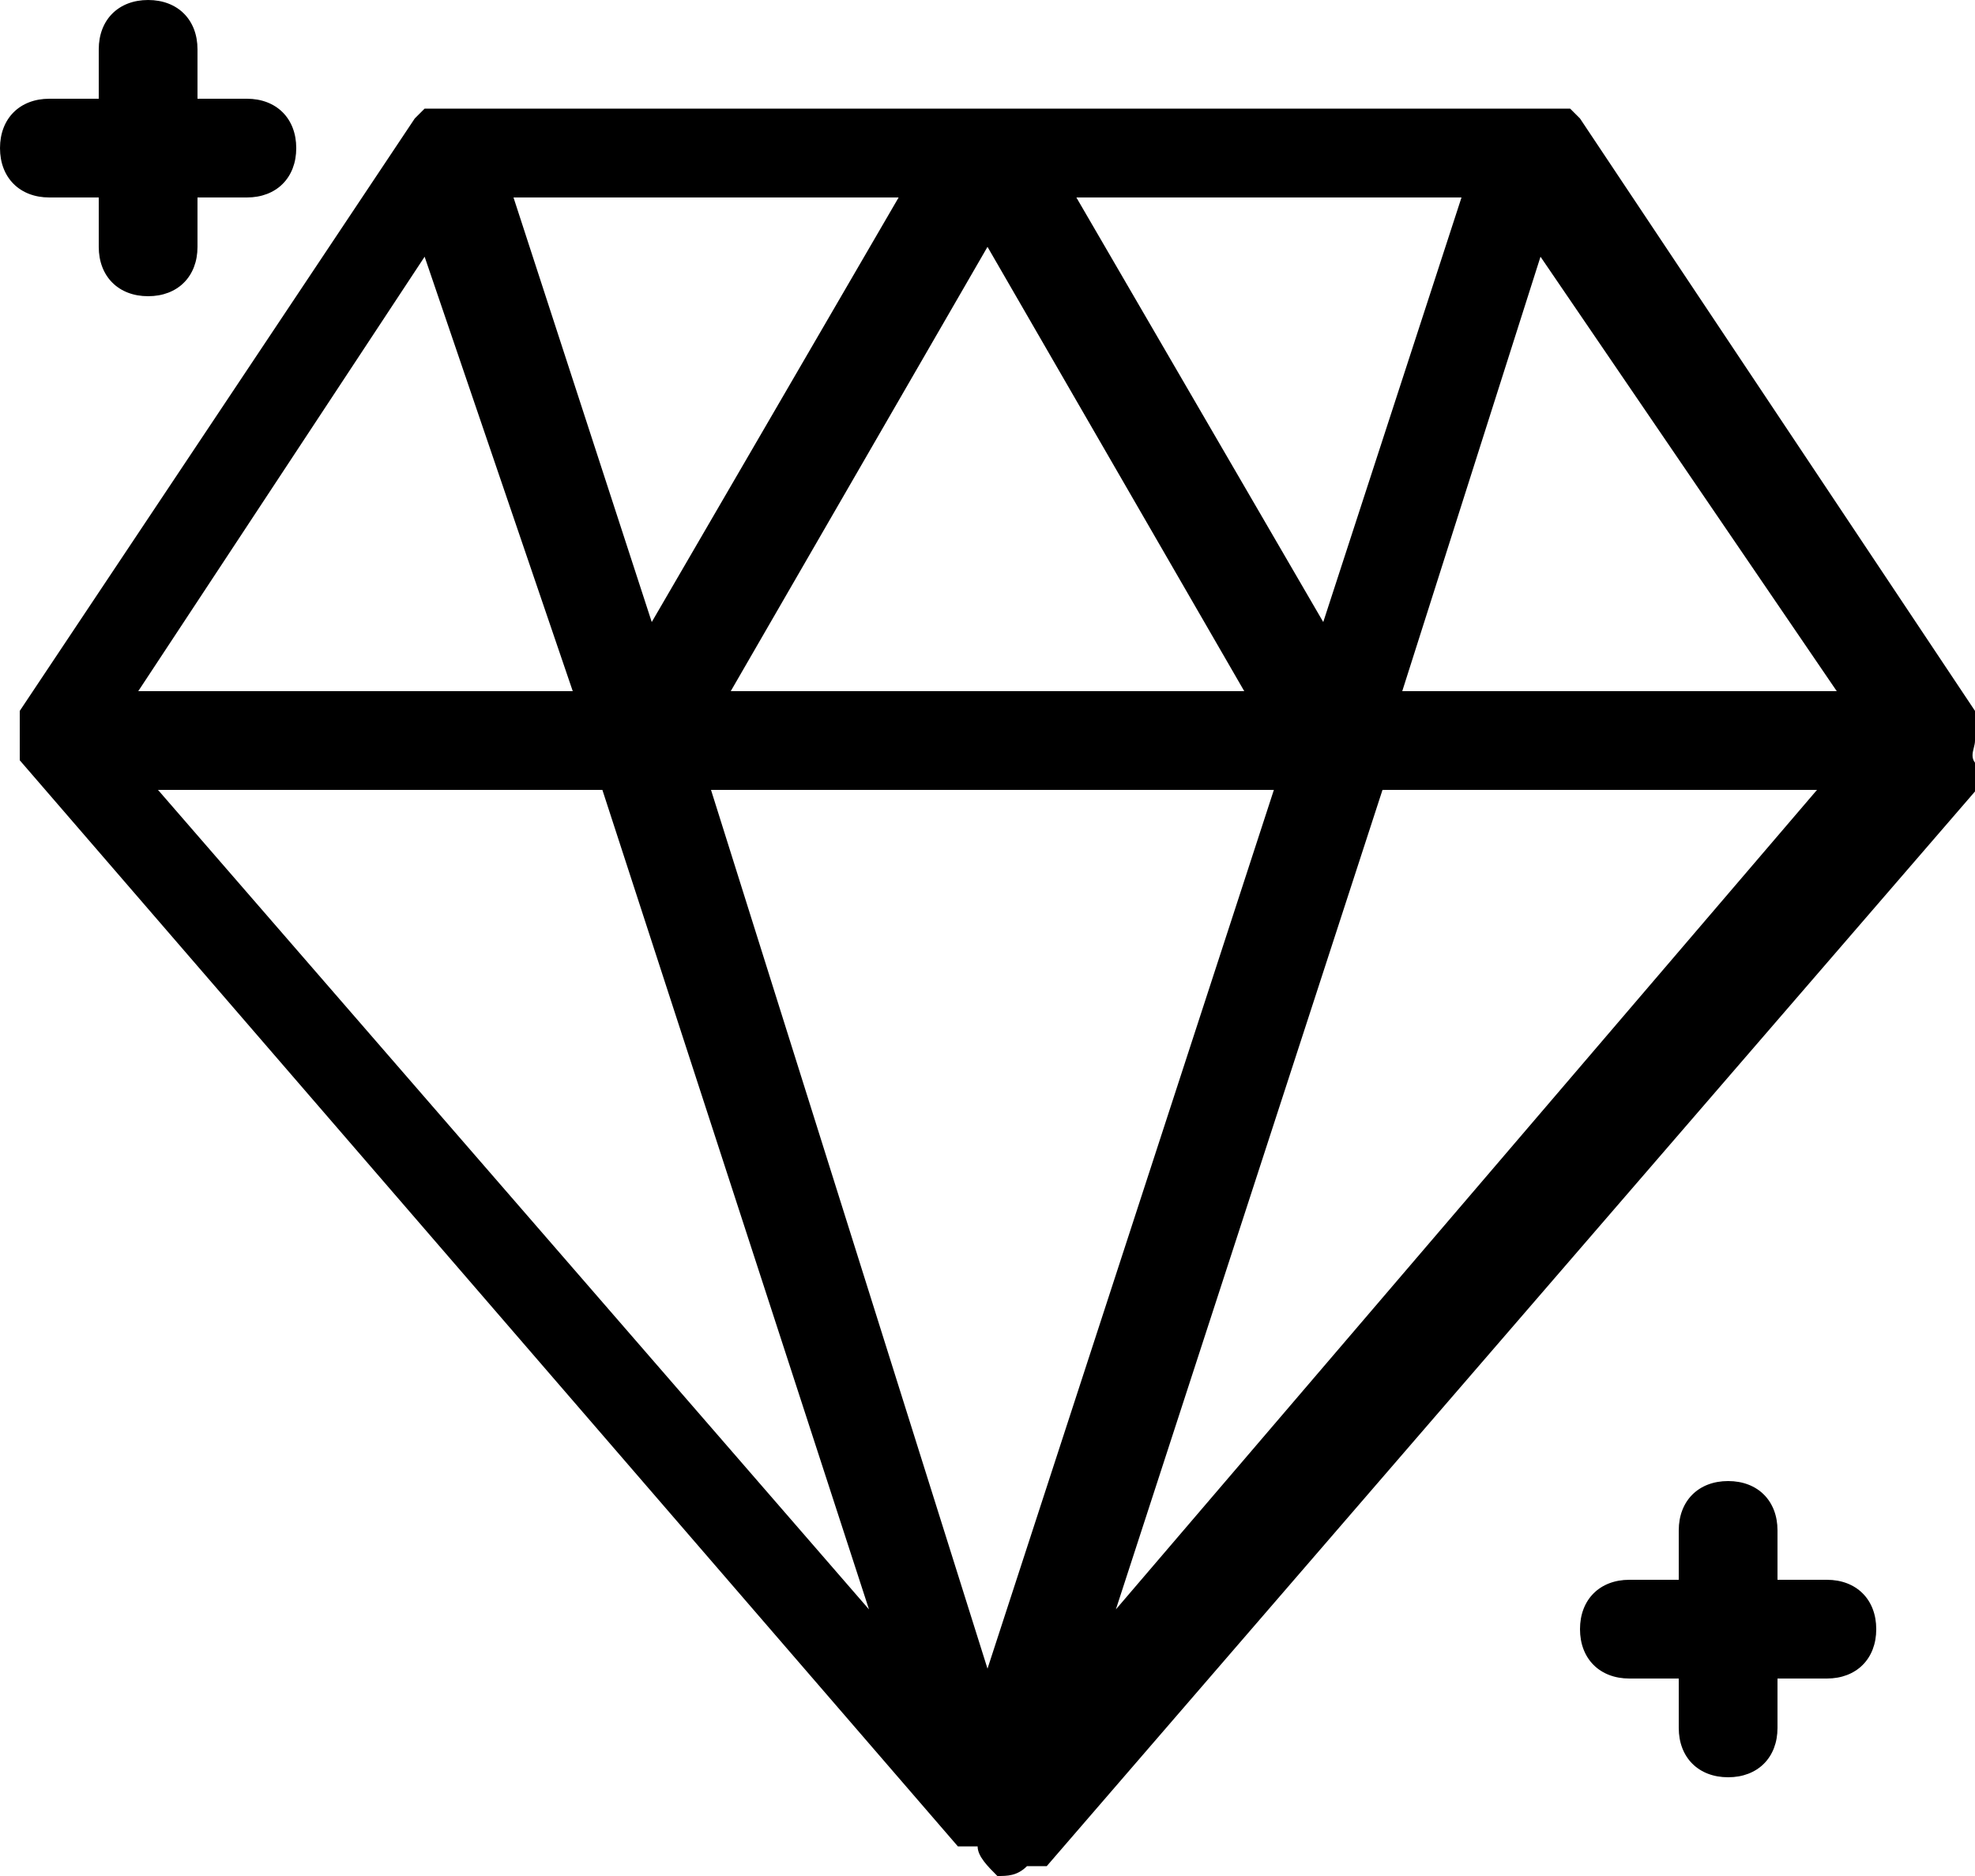 <svg xmlns="http://www.w3.org/2000/svg" viewBox="0 0 20 19" style="enable-background:new 0 0 20 19" xml:space="preserve"><path d="M20 7.5V7.2l-4-6-.1-.1H4.3l-.1.1-4 6v.5l9.5 11h.2c0 .1.1.2.2.3.1 0 .2 0 .3-.1h.2l9.5-11v-.1c-.2-.1-.1-.2-.1-.3zM7.2 8h5.7L10 16.9 7.2 8zM10 2.5 12.6 7H7.4L10 2.5zM6.6 6.3 5.2 2h3.9L6.6 6.3zM10.9 2h3.9l-1.4 4.3L10.9 2zm4.7.6 3 4.4h-4.4l1.4-4.4zm-11.3 0L5.8 7H1.4l2.9-4.4zM6.1 8l2.7 8.3L1.6 8h4.5zm5.2 8.3L14 8h4.4l-7.1 8.3zM18.5 16H18v-.5c0-.3-.2-.5-.5-.5s-.5.2-.5.5v.5h-.5c-.3 0-.5.2-.5.5s.2.5.5.5h.5v.5c0 .3.2.5.5.5s.5-.2.5-.5V17h.5c.3 0 .5-.2.5-.5s-.2-.5-.5-.5zM.5 2H1v.5c0 .3.2.5.5.5s.5-.2.5-.5V2h.5c.3 0 .5-.2.5-.5S2.8 1 2.5 1H2V.5c0-.3-.2-.5-.5-.5S1 .2 1 .5V1H.5c-.3 0-.5.2-.5.5s.2.5.5.5z"/></svg>